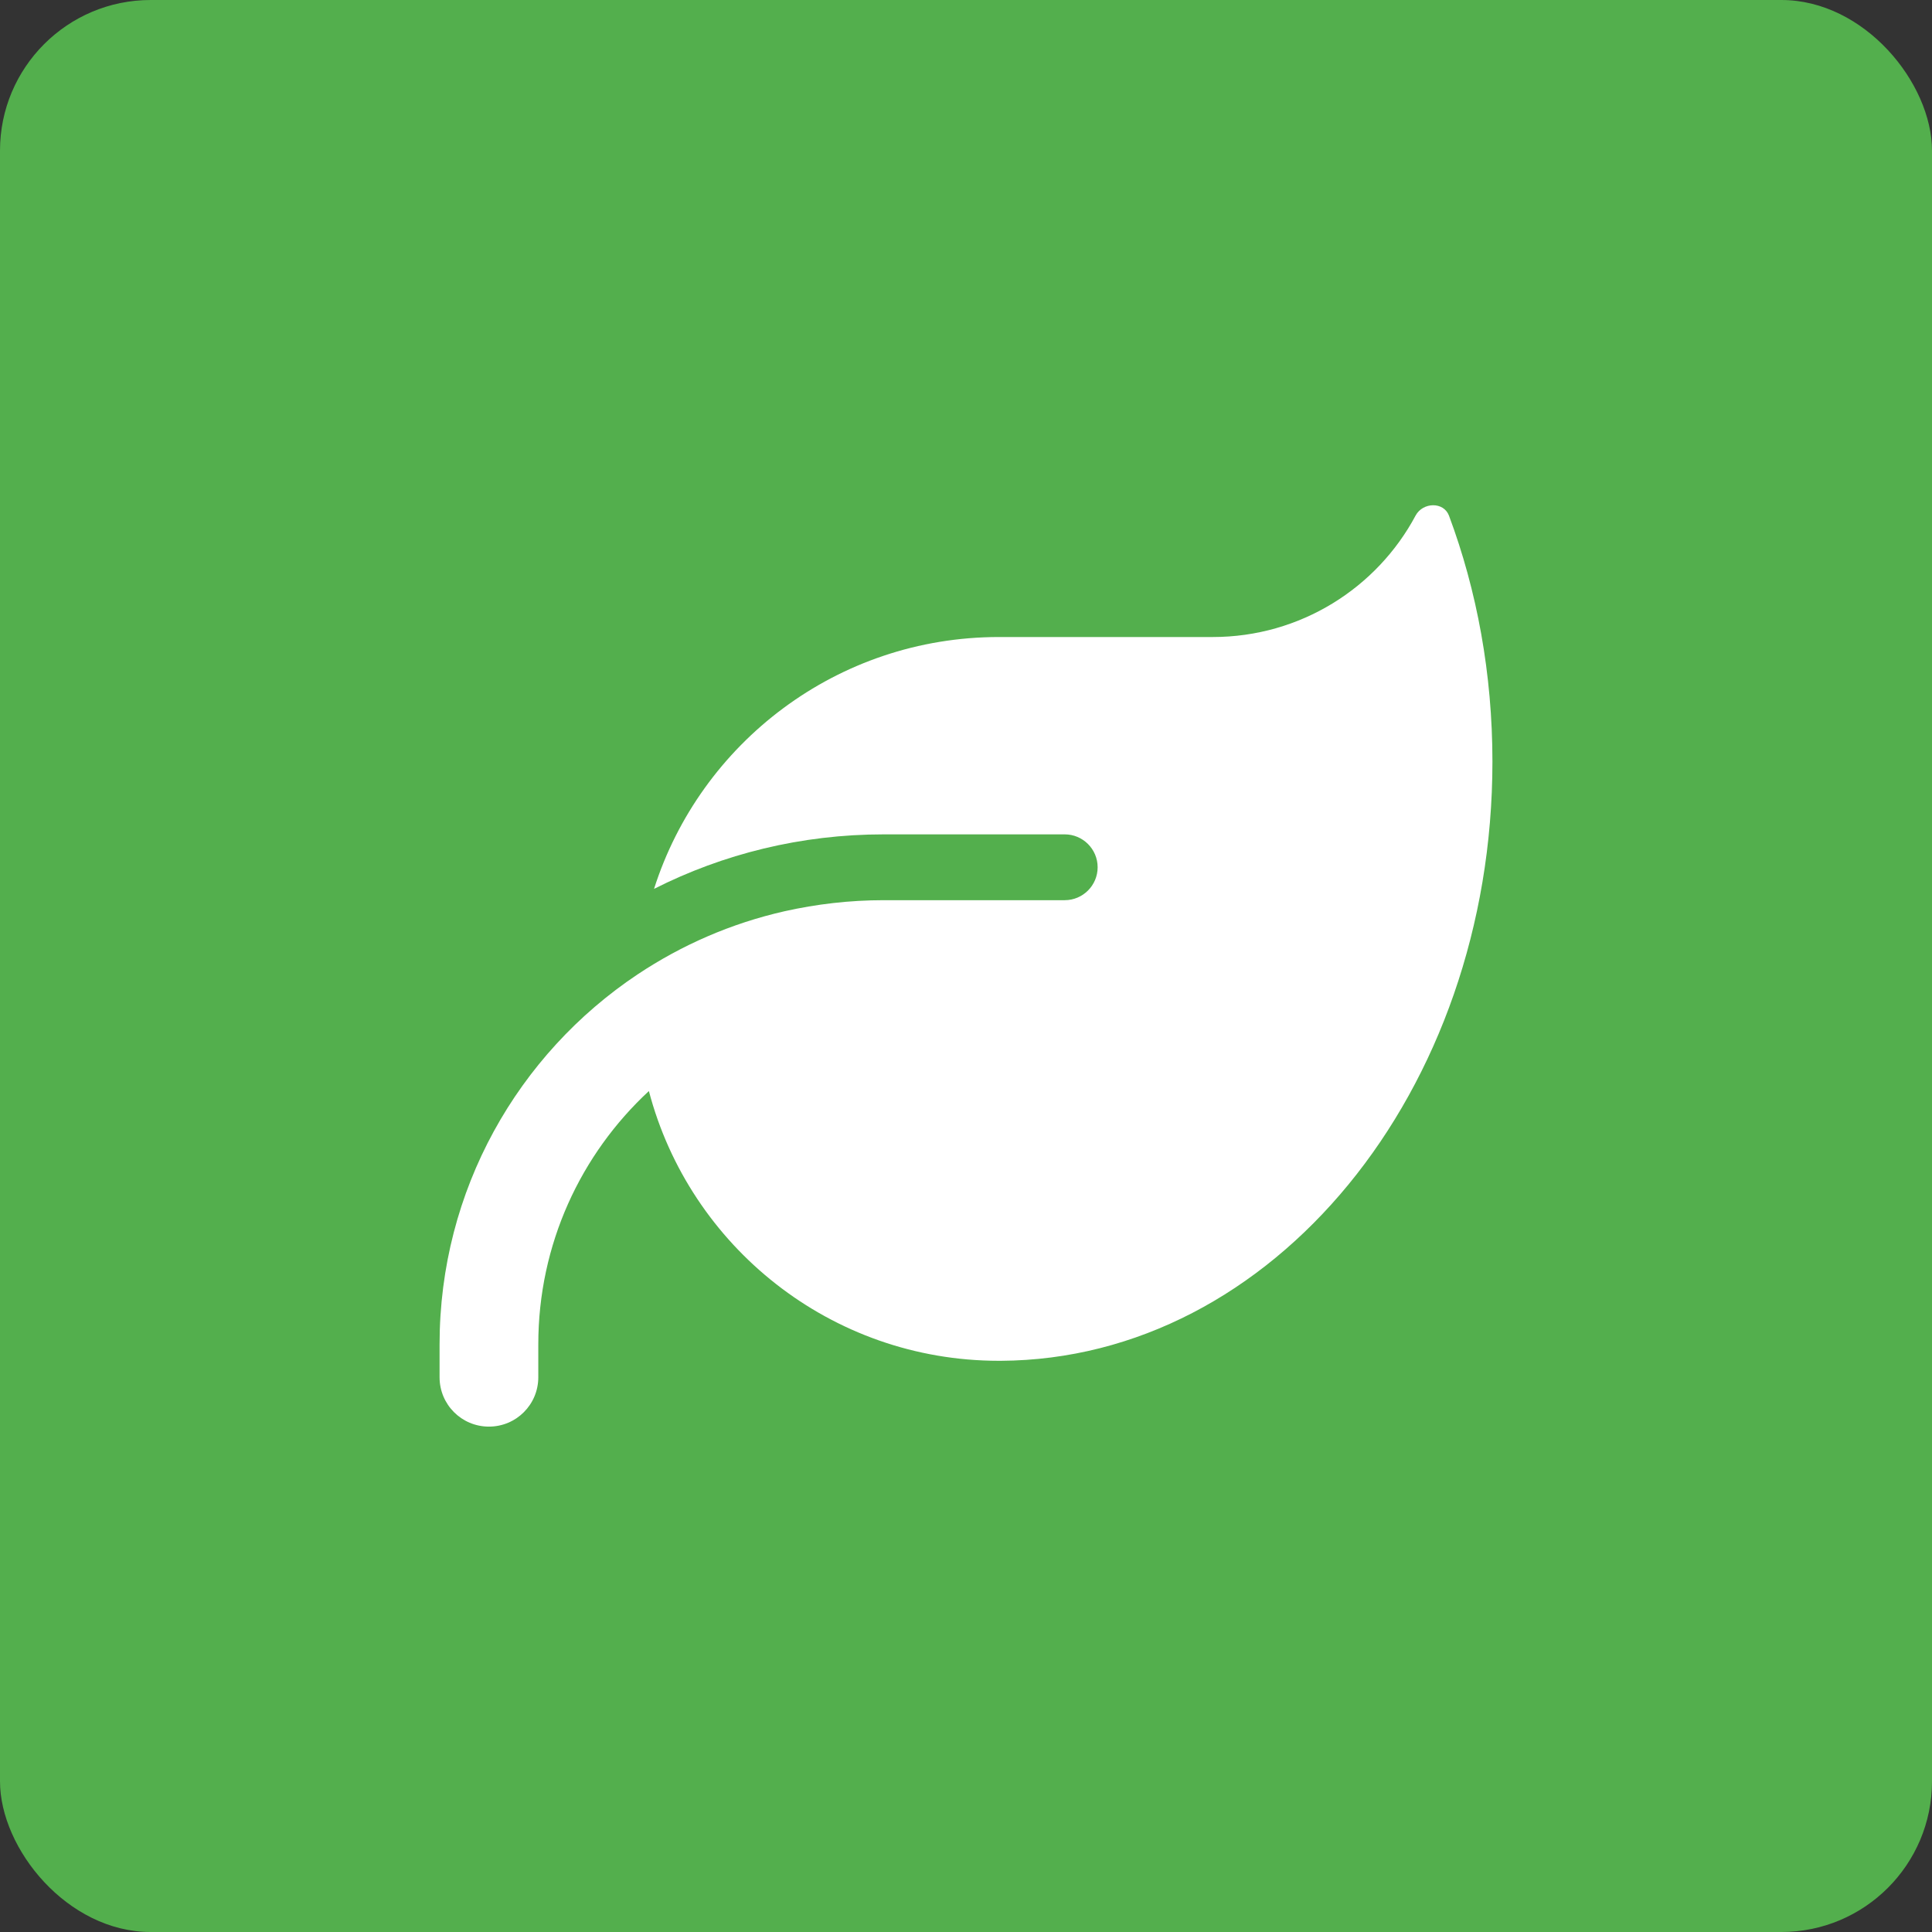 <?xml version="1.0" encoding="UTF-8"?>
<svg id="Livello_2" data-name="Livello 2" xmlns="http://www.w3.org/2000/svg" viewBox="0 0 172.6 172.6">
  <rect x="0" y="0" width="172.6" height="172.6" fill="#333333" stroke="none"/>
  <defs>
    <style>
      .cls-1 {
        fill: #fff;
      }

      .cls-2 {
        fill: #53af4d;
      }
    </style>
  </defs>
  <g id="Livello_1-2" data-name="Livello 1">
    <g>
      <rect class="cls-2" width="172.6" height="172.6" rx="13.46" ry="13.46"/>
      <path class="cls-1" d="M89.24,56.91c-14.44,0-26.66,9.46-30.81,22.5,6.17-3.12,13.14-4.87,20.52-4.87h16.17c1.62,0,2.94,1.32,2.94,2.94s-1.32,2.94-2.94,2.94h-16.17c-3.05,0-6.01,.35-8.87,.99-4.76,1.08-9.17,3.01-13.12,5.64h0c-10.66,7.11-17.69,19.25-17.69,33.05v2.94c0,2.44,1.97,4.41,4.41,4.41s4.41-1.97,4.41-4.41v-2.94c0-8.95,3.8-16.99,9.88-22.63,3.64,13.87,16.26,24.1,31.27,24.1h.18c24.27-.13,43.91-24.05,43.91-53.53,0-7.83-1.38-15.27-3.88-21.97-.48-1.27-2.33-1.21-2.98-.02-3.45,6.47-10.29,10.86-18.13,10.86h-19.11Z"/>
    </g>
  </g>
</svg>